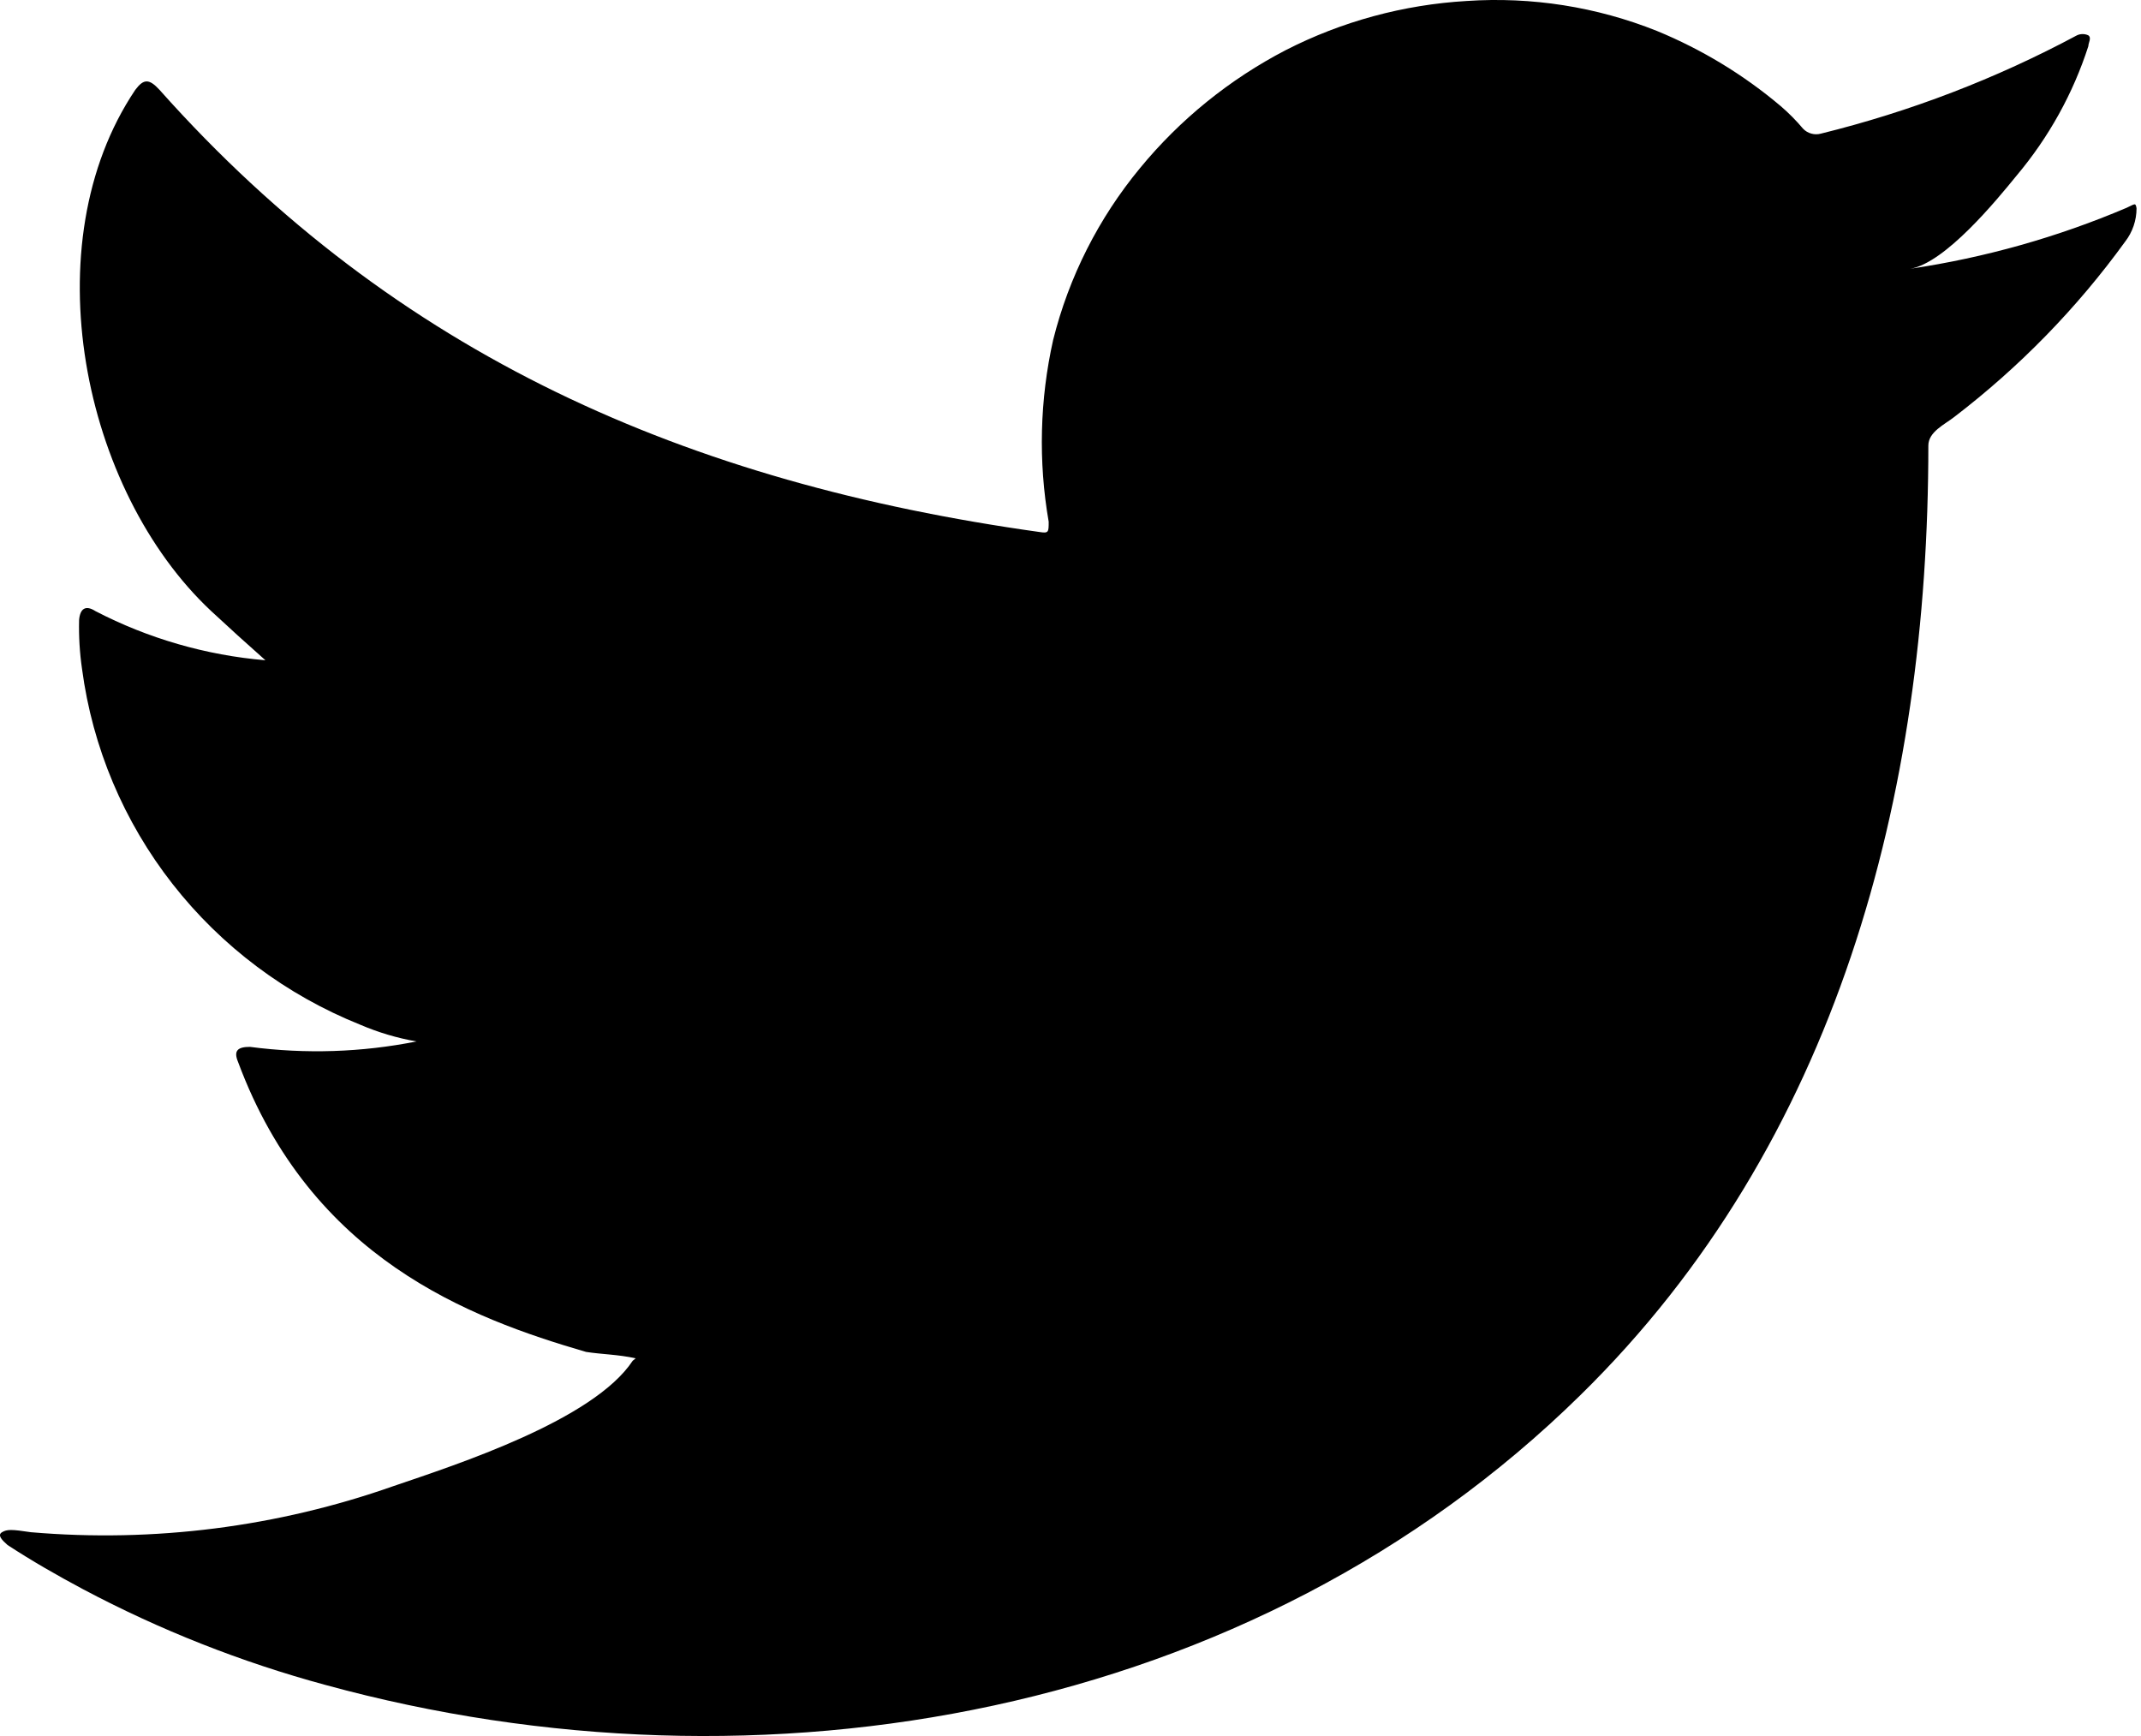 <svg width="37" height="30" viewBox="0 0 37 30" fill="none" xmlns="http://www.w3.org/2000/svg">
<path d="M36.751 3.591C35.557 4.099 34.301 4.453 33.015 4.644C33.617 4.542 34.501 3.464 34.853 3.031C35.407 2.372 35.827 1.614 36.09 0.798C36.09 0.739 36.15 0.654 36.09 0.611C36.059 0.596 36.026 0.589 35.991 0.589C35.957 0.589 35.923 0.596 35.892 0.611C34.496 1.359 33.01 1.929 31.469 2.309C31.415 2.324 31.357 2.324 31.303 2.309C31.248 2.294 31.199 2.265 31.16 2.224C31.042 2.084 30.913 1.953 30.774 1.834C30.134 1.293 29.412 0.855 28.635 0.535C27.593 0.118 26.468 -0.059 25.346 0.017C24.255 0.081 23.19 0.37 22.22 0.866C21.25 1.37 20.394 2.063 19.703 2.903C18.985 3.771 18.472 4.786 18.2 5.875C17.969 6.907 17.942 7.974 18.123 9.016C18.123 9.194 18.123 9.219 17.968 9.194C11.887 8.345 6.846 6.146 2.758 1.554C2.578 1.358 2.483 1.358 2.337 1.554C0.551 4.211 1.418 8.472 3.651 10.561C3.952 10.841 4.261 11.121 4.587 11.41C3.561 11.323 2.562 11.034 1.65 10.561C1.478 10.45 1.384 10.518 1.367 10.713C1.36 10.997 1.377 11.281 1.418 11.562C1.598 12.916 2.138 14.198 2.983 15.277C3.828 16.357 4.948 17.196 6.228 17.709C6.539 17.842 6.864 17.939 7.198 17.997C6.251 18.186 5.279 18.217 4.321 18.091C4.115 18.091 4.029 18.15 4.115 18.354C5.377 21.749 8.117 22.777 10.127 23.362C10.402 23.405 10.677 23.405 10.986 23.473C10.986 23.473 10.986 23.473 10.934 23.515C10.256 24.542 7.902 25.306 6.803 25.68C4.796 26.388 2.657 26.66 0.534 26.478C0.199 26.427 0.121 26.427 0.035 26.478C-0.051 26.529 0.035 26.614 0.13 26.699C0.559 26.979 0.989 27.225 1.435 27.463C2.765 28.169 4.171 28.724 5.627 29.118C13.167 31.181 21.653 29.67 27.312 24.109C31.761 19.746 33.325 13.727 33.325 7.7C33.325 7.462 33.608 7.335 33.771 7.207C34.899 6.344 35.895 5.323 36.725 4.177C36.854 4.011 36.923 3.808 36.923 3.599V3.599C36.906 3.498 36.897 3.523 36.751 3.591Z" fill="black"/>
</svg>
